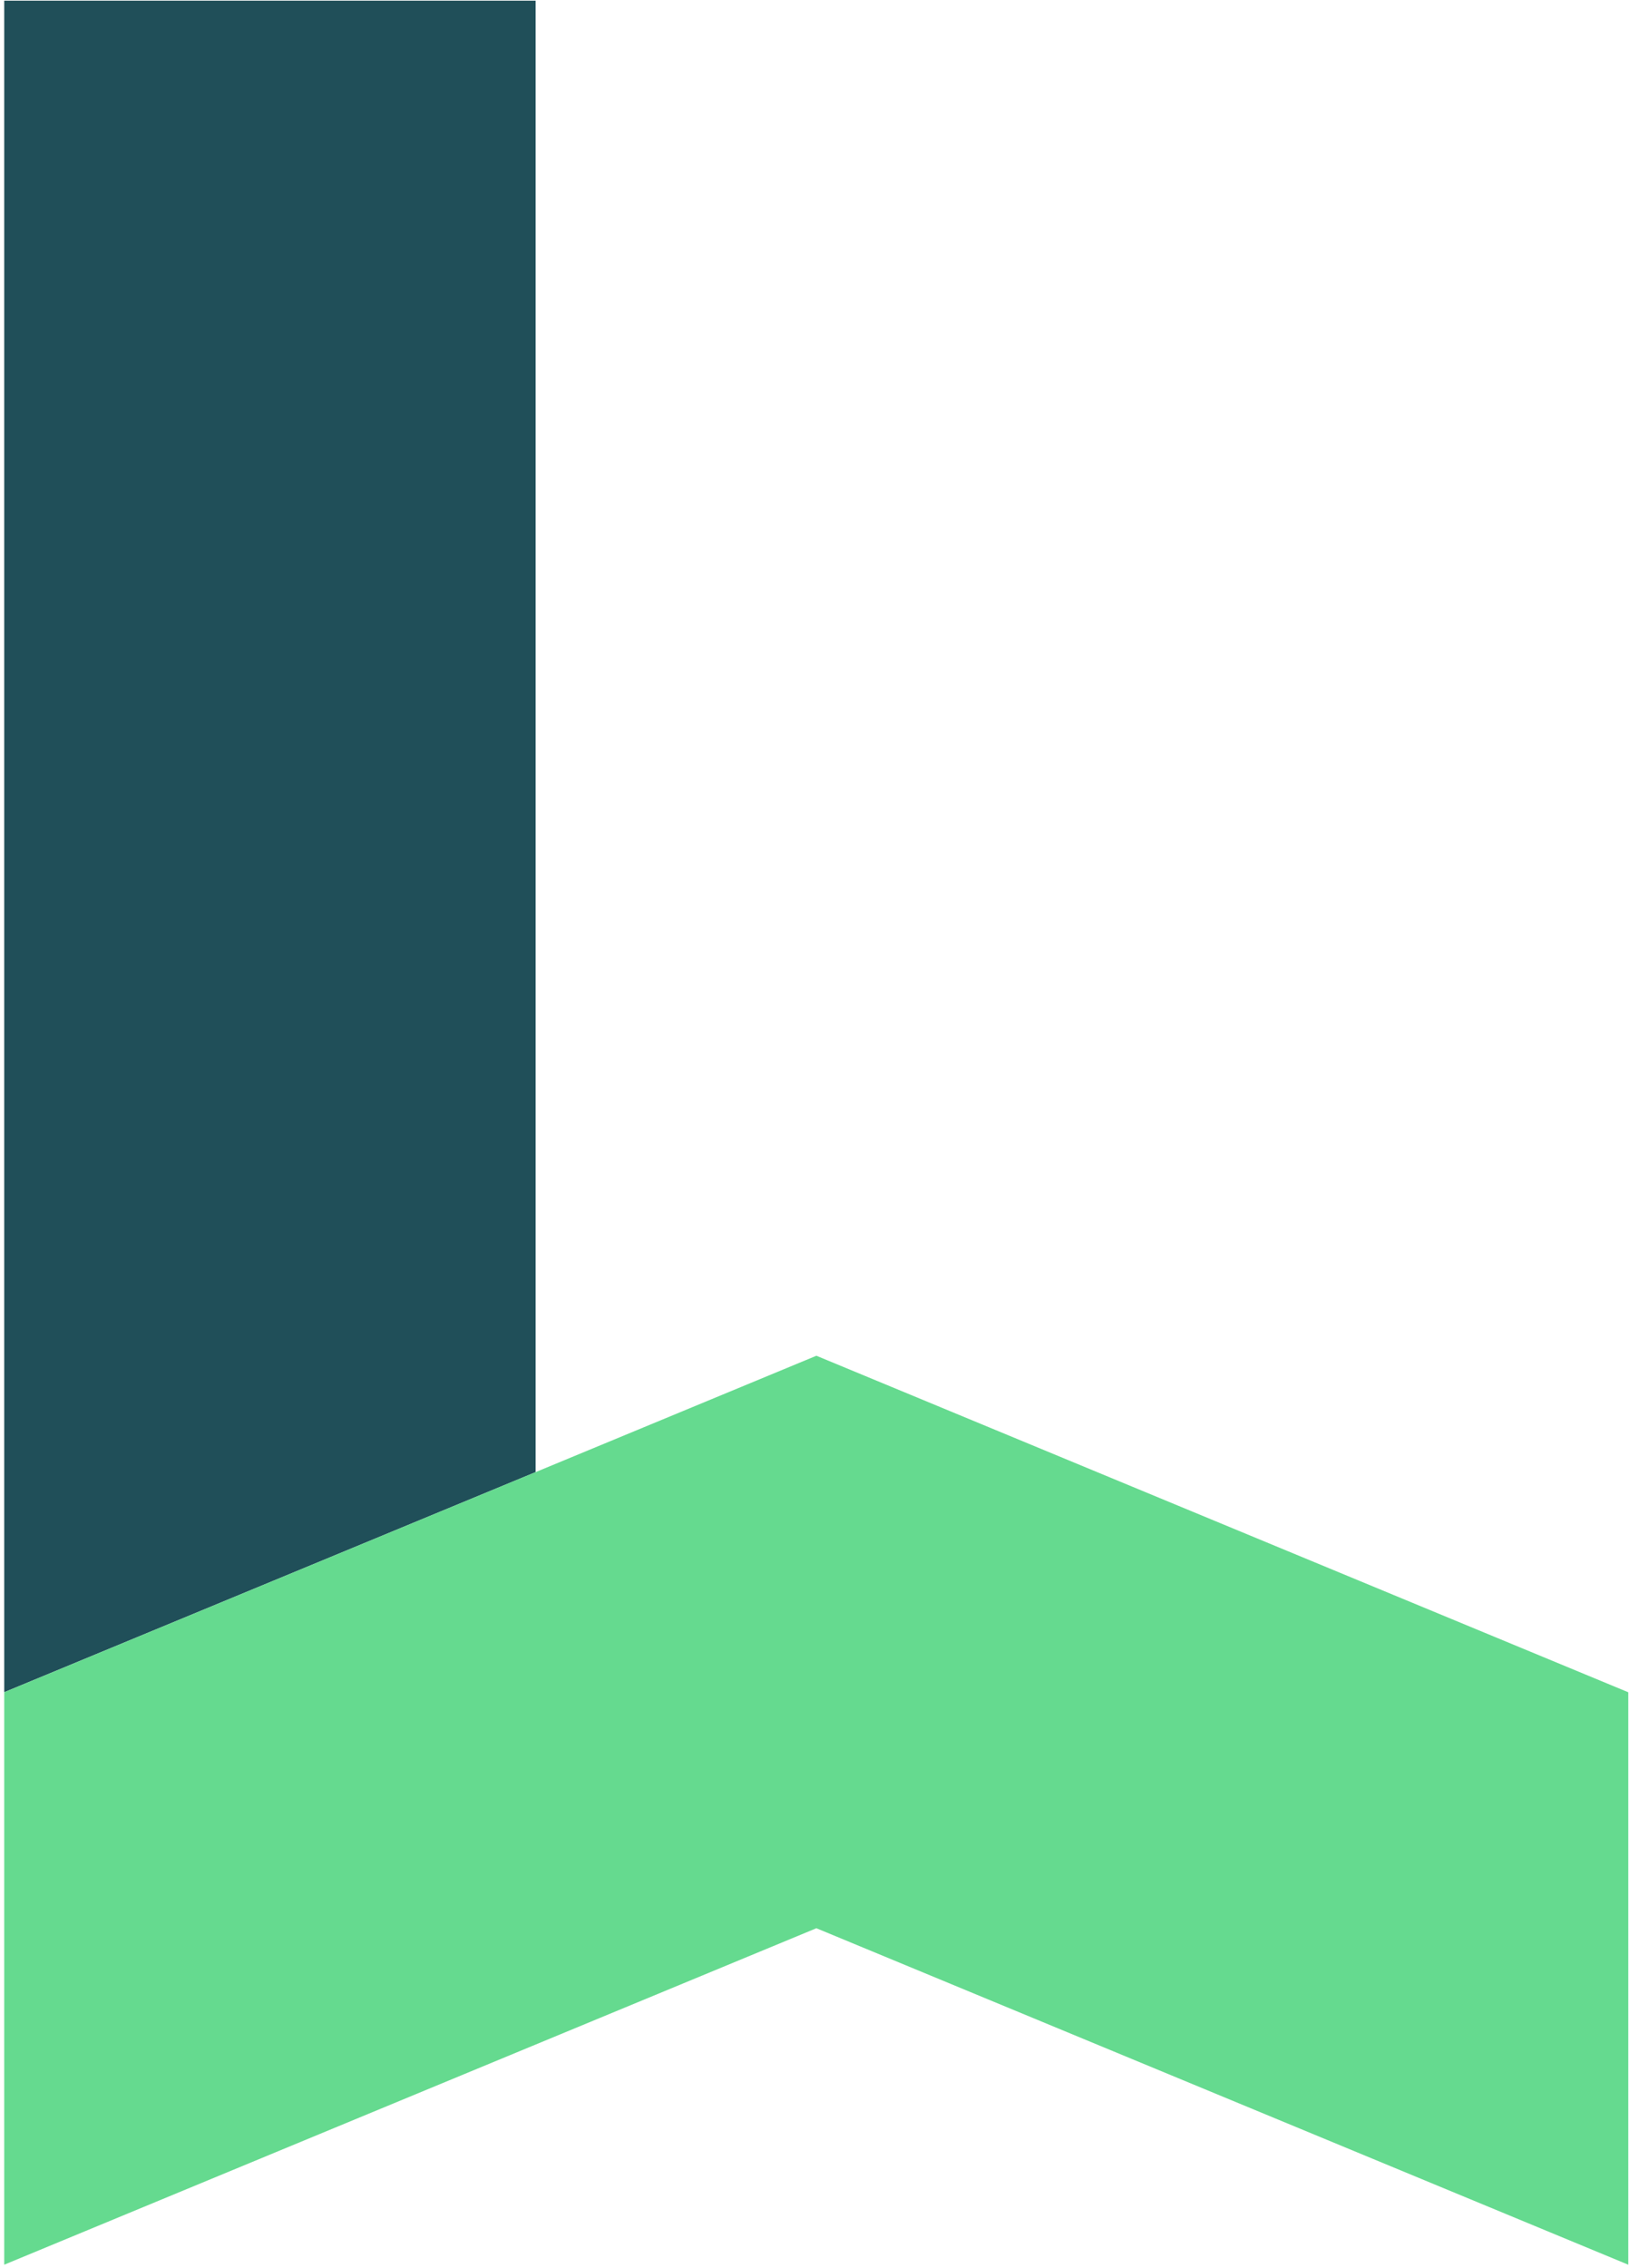 <svg width="355" height="494" viewBox="0 0 355 494" fill="none" xmlns="http://www.w3.org/2000/svg">
<g clip-path="url(#clip0_66_208)">
<path d="M0.92 0.15V368.6L116.72 320.66V0.15H0.92Z" fill="#204F59"/>
<path d="M354.84 368.61V493.3L177.91 420.01L0.92 493.3V368.61L116.72 320.66L177.91 295.31L354.84 368.61Z" fill="#65DA8F"/>
</g>
<defs>
<clipPath id="clip0_66_208">
<rect width="353.92" height="493.15" fill="white" transform="translate(0.92 0.15)"/>
</clipPath>
</defs>
</svg>
